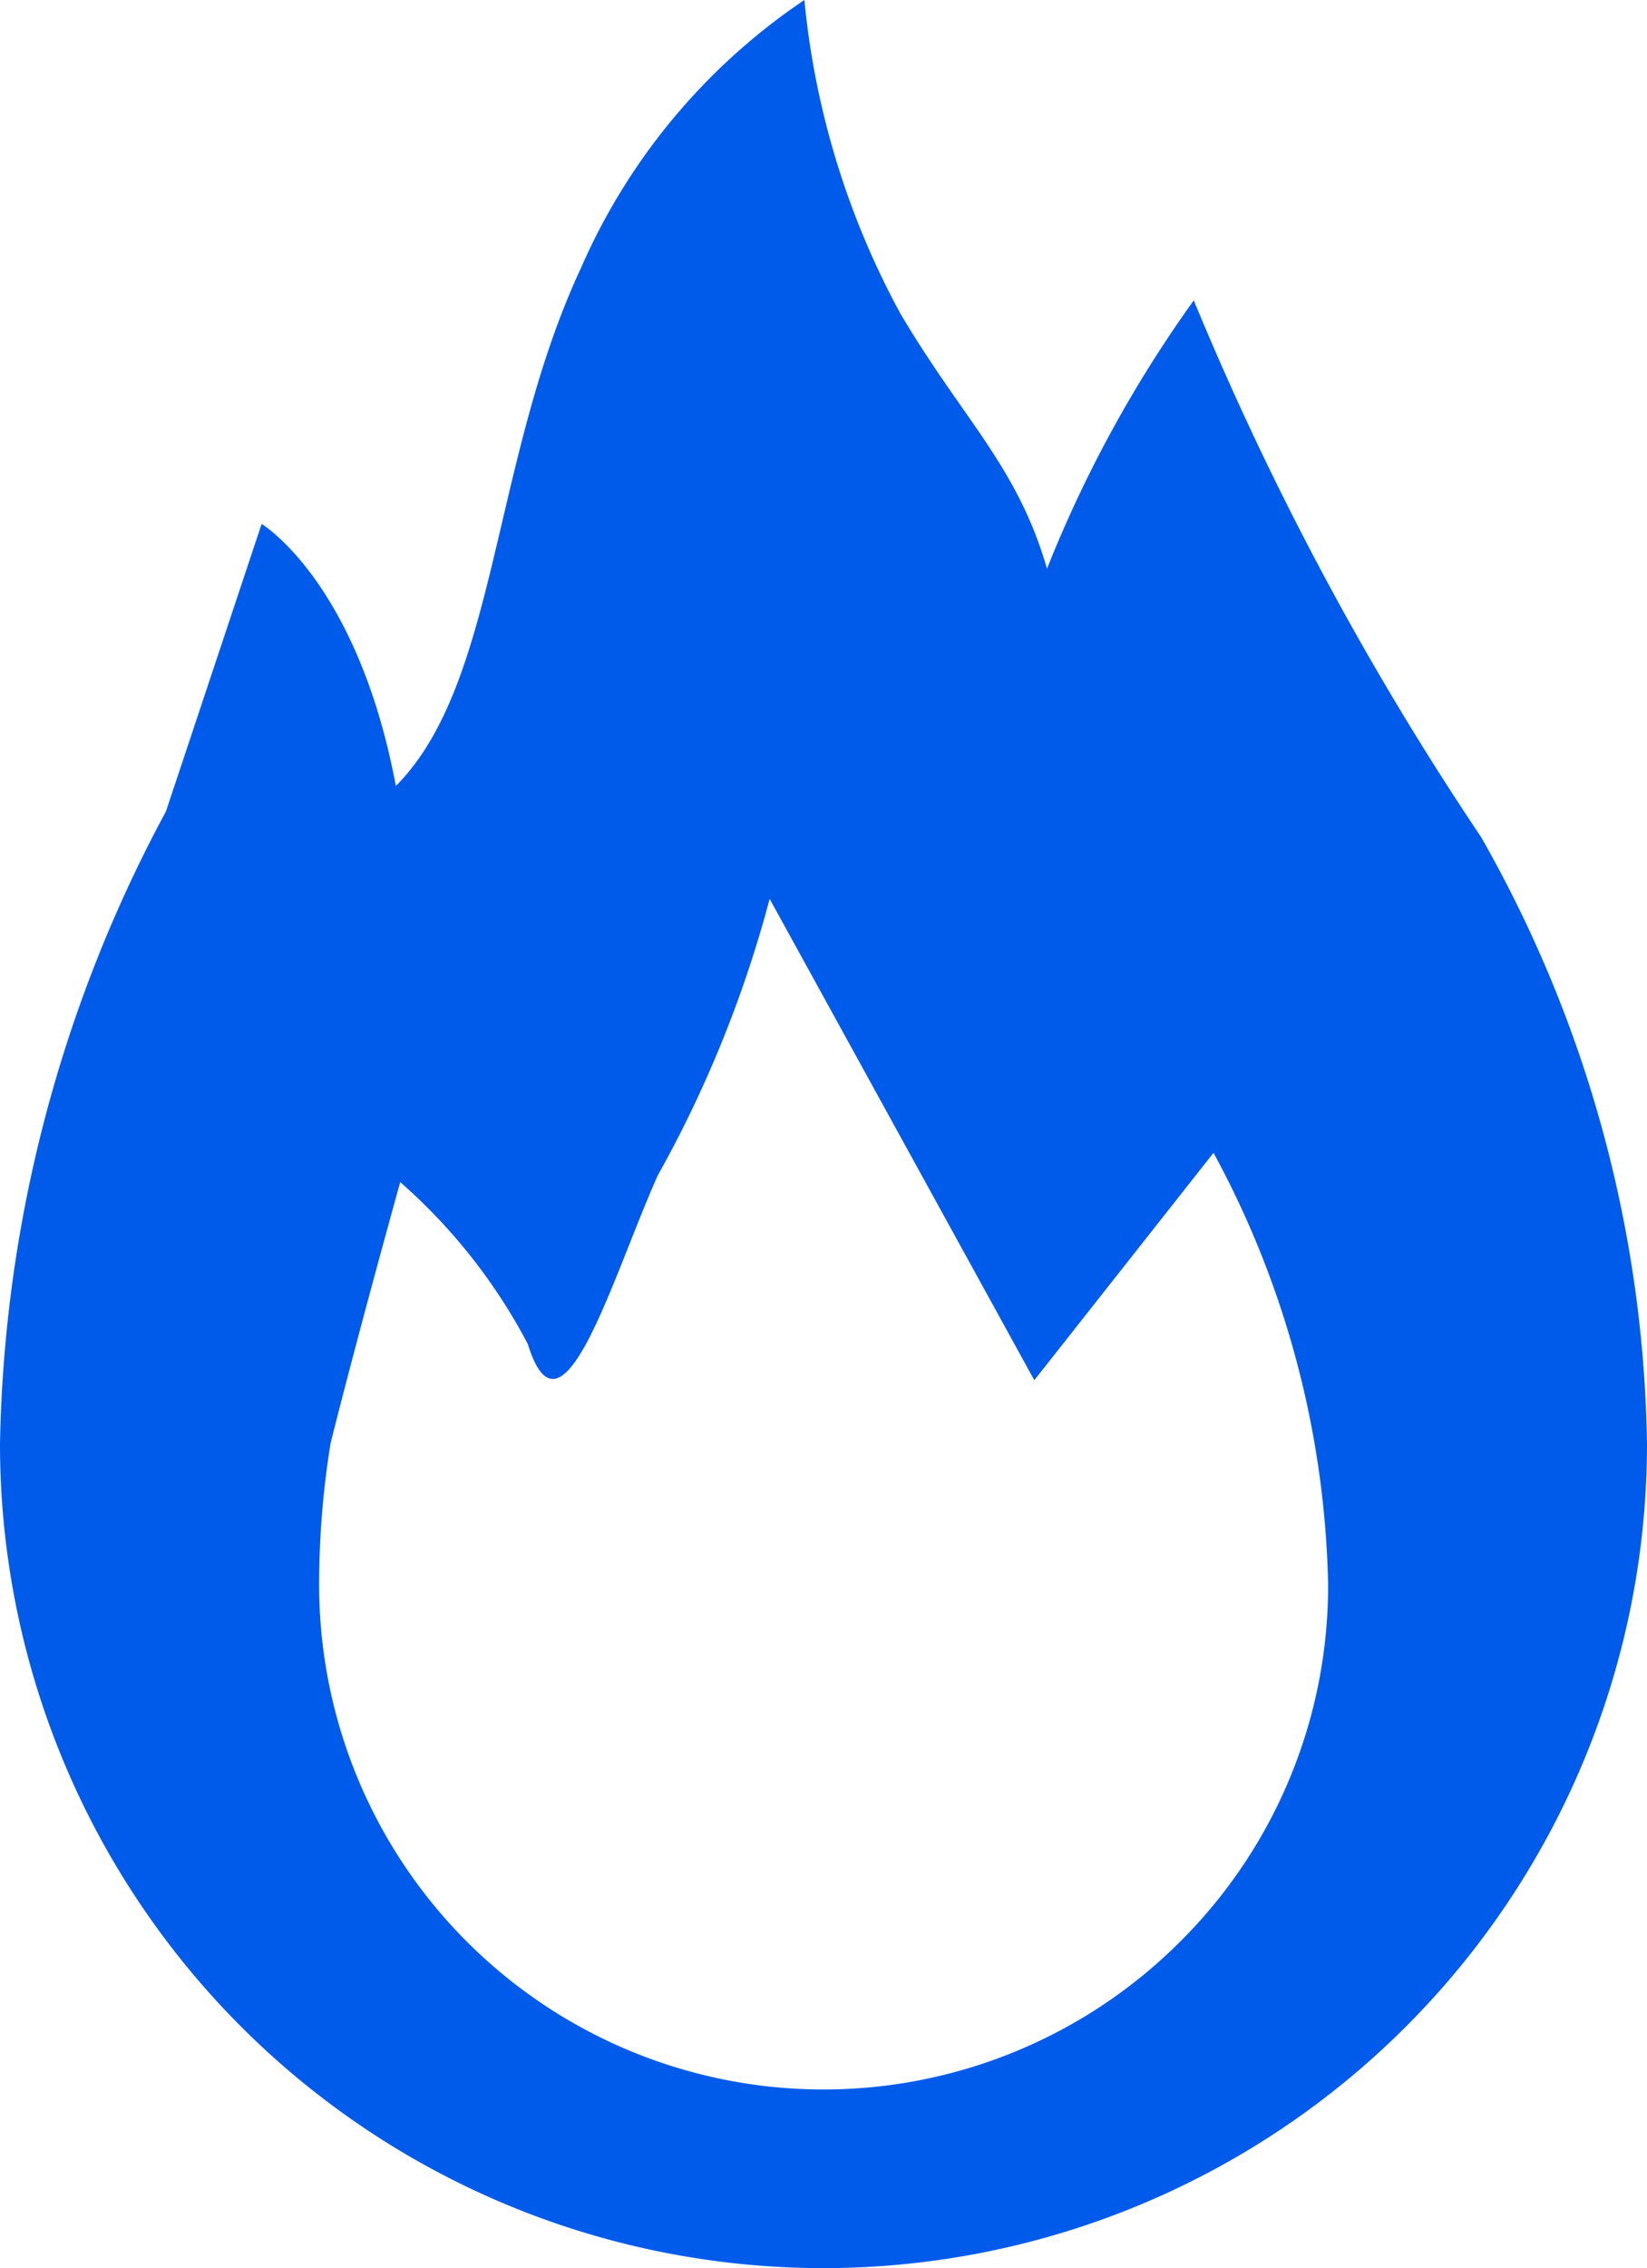 <svg xmlns="http://www.w3.org/2000/svg" width="26" height="35.779" viewBox="0 0 26 35.779">
  <path id="パス_446" data-name="パス 446" d="M31.224,18.776a48.108,48.108,0,0,1-4.536-8.466,19.778,19.778,0,0,0-2.317,4.233c-.468-1.621-1.323-2.347-2.319-4.033a12.951,12.951,0,0,1-1.511-4.938A9.837,9.837,0,0,0,17.014,9.8C15.6,12.829,15.7,16.357,14.092,17.97c-.605-3.225-2.119-4.133-2.119-4.133l-1.511,4.536A21.79,21.79,0,0,0,7.843,28.35a13,13,0,1,0,26,0,19.889,19.889,0,0,0-2.619-9.574M26.473,36.2a7.962,7.962,0,0,1-13.592-5.629,13.973,13.973,0,0,1,.18-2.229c.425-1.7,1.1-4.123,1.1-4.123a8.9,8.9,0,0,1,2.014,2.554c.538,1.746,1.343-1.076,2.049-2.654a18.816,18.816,0,0,0,1.769-4.368l4.178,7.593L27,23.757a14.884,14.884,0,0,1,1.809,6.812A7.915,7.915,0,0,1,26.473,36.2" transform="translate(-7.843 -5.572)" fill="#005bea"/>
</svg>
